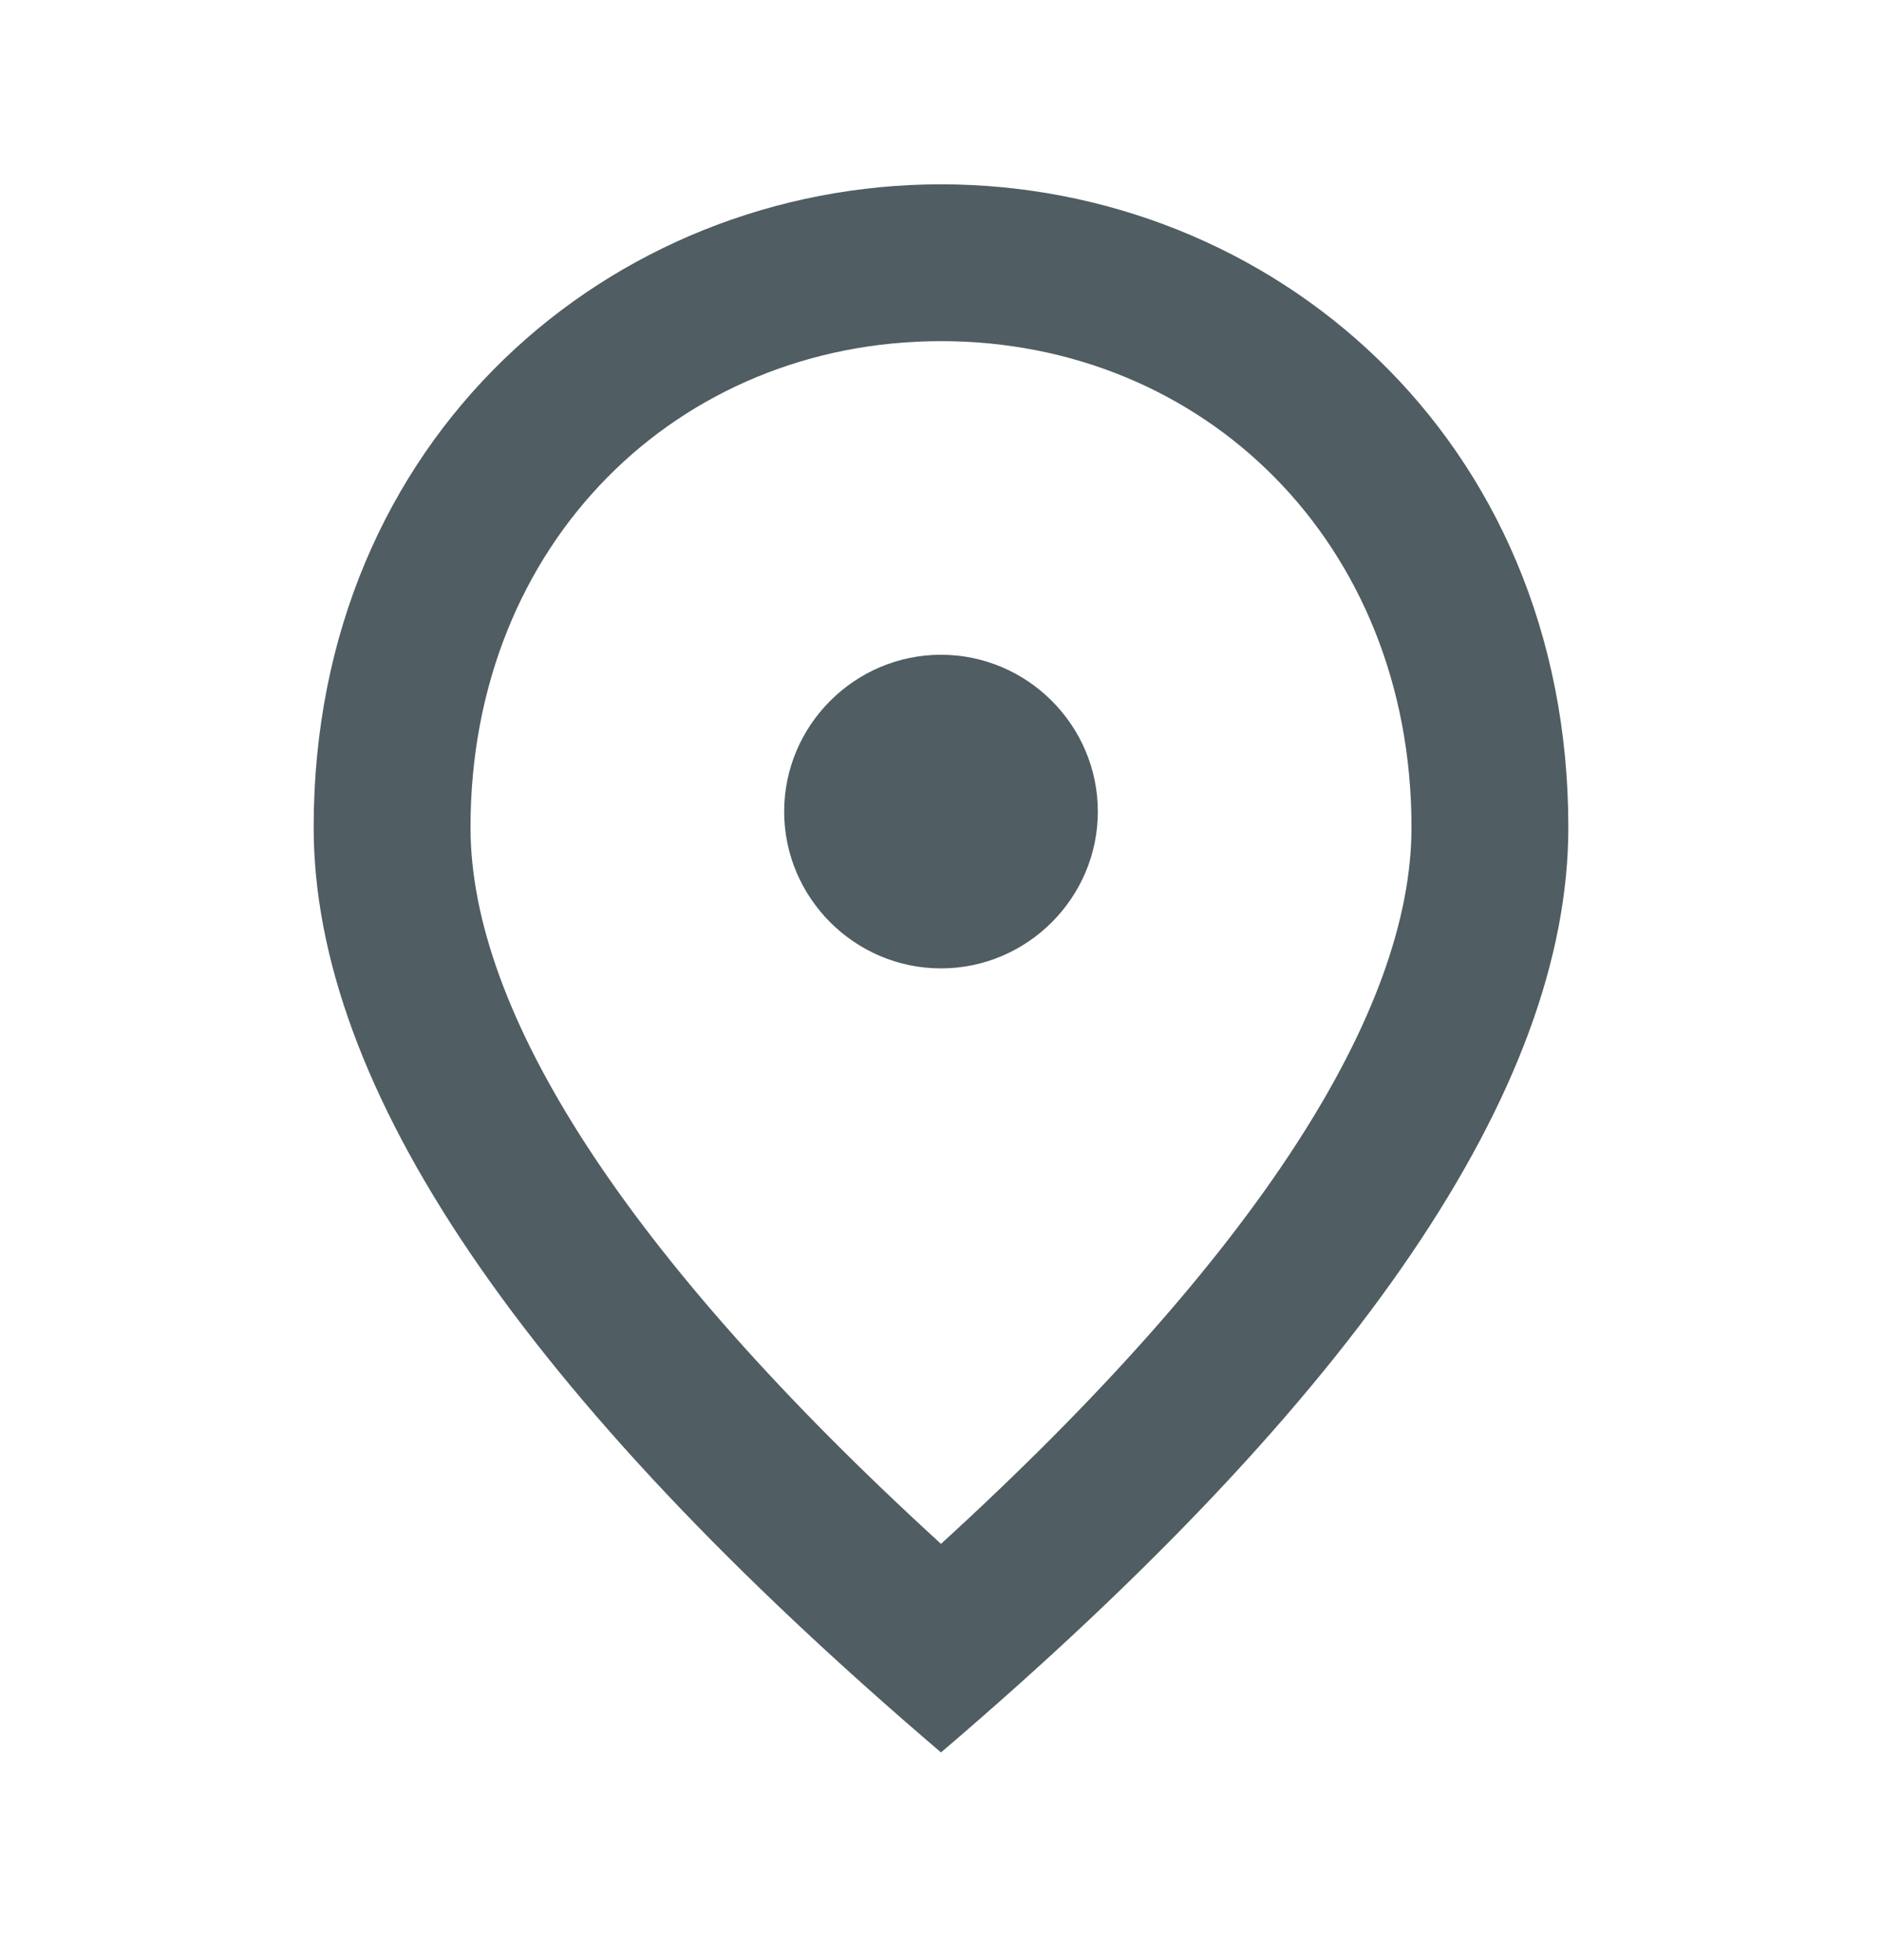 <svg width="24" height="25" viewBox="0 0 24 25" fill="none" xmlns="http://www.w3.org/2000/svg">
<path d="M12 12.351C10.9 12.351 10 11.451 10 10.351C10 9.251 10.9 8.351 12 8.351C13.1 8.351 14 9.251 14 10.351C14 11.451 13.1 12.351 12 12.351ZM18 10.551C18 6.921 15.35 4.351 12 4.351C8.65 4.351 6 6.921 6 10.551C6 12.891 7.95 15.991 12 19.691C16.05 15.991 18 12.891 18 10.551ZM12 2.351C16.2 2.351 20 5.571 20 10.551C20 13.871 17.33 17.801 12 22.351C6.67 17.801 4 13.871 4 10.551C4 5.571 7.8 2.351 12 2.351Z" fill="#505D62"/>
</svg>
